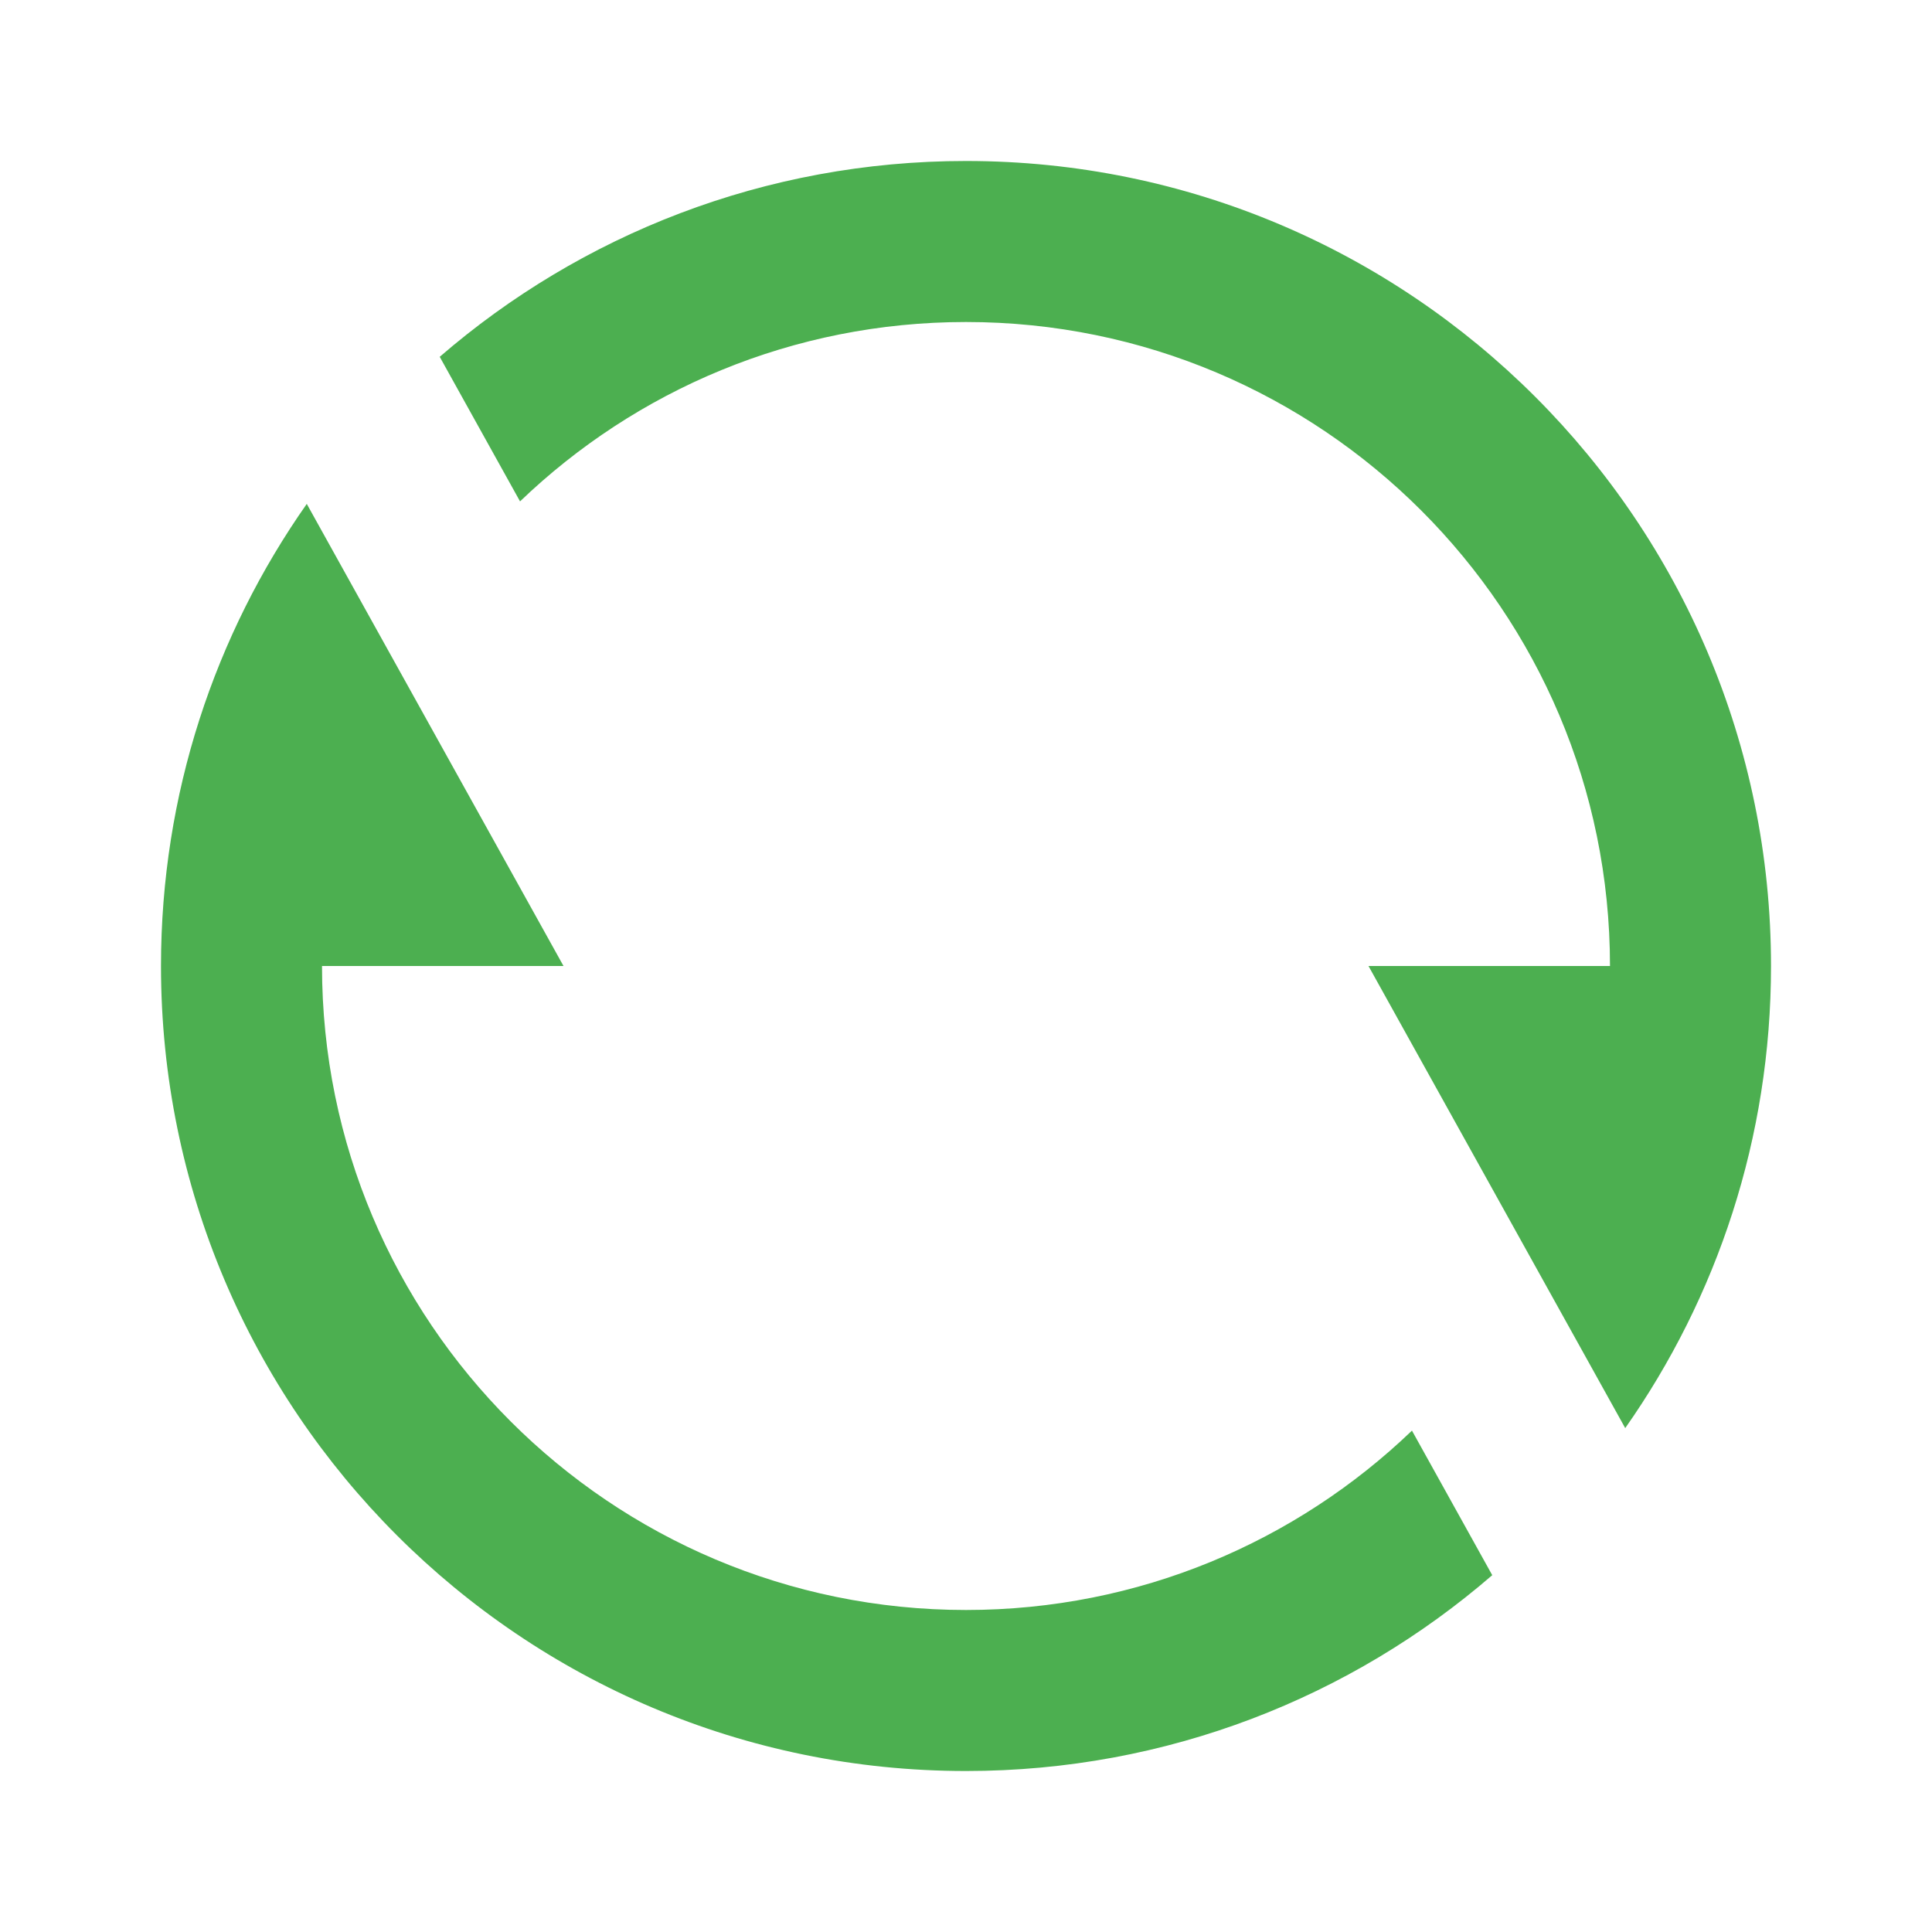 <svg width="70" height="70" viewBox="0 0 70 70" fill="none" xmlns="http://www.w3.org/2000/svg">
<path d="M15.932 12.928C21.045 8.508 27.71 5.833 35 5.833C51.108 5.833 64.167 18.892 64.167 35C64.167 41.23 62.213 47.004 58.885 51.743L49.583 35H58.333C58.333 22.113 47.887 11.667 35 11.667C28.729 11.667 23.035 14.141 18.842 18.166L15.932 12.928ZM54.067 57.072C48.955 61.492 42.29 64.167 35 64.167C18.892 64.167 5.833 51.108 5.833 35C5.833 28.77 7.787 22.995 11.115 18.257L20.417 35H11.667C11.667 47.887 22.113 58.333 35 58.333C41.271 58.333 46.965 55.859 51.158 51.834L54.067 57.072Z" fill="#4CAF50"/>
</svg>
